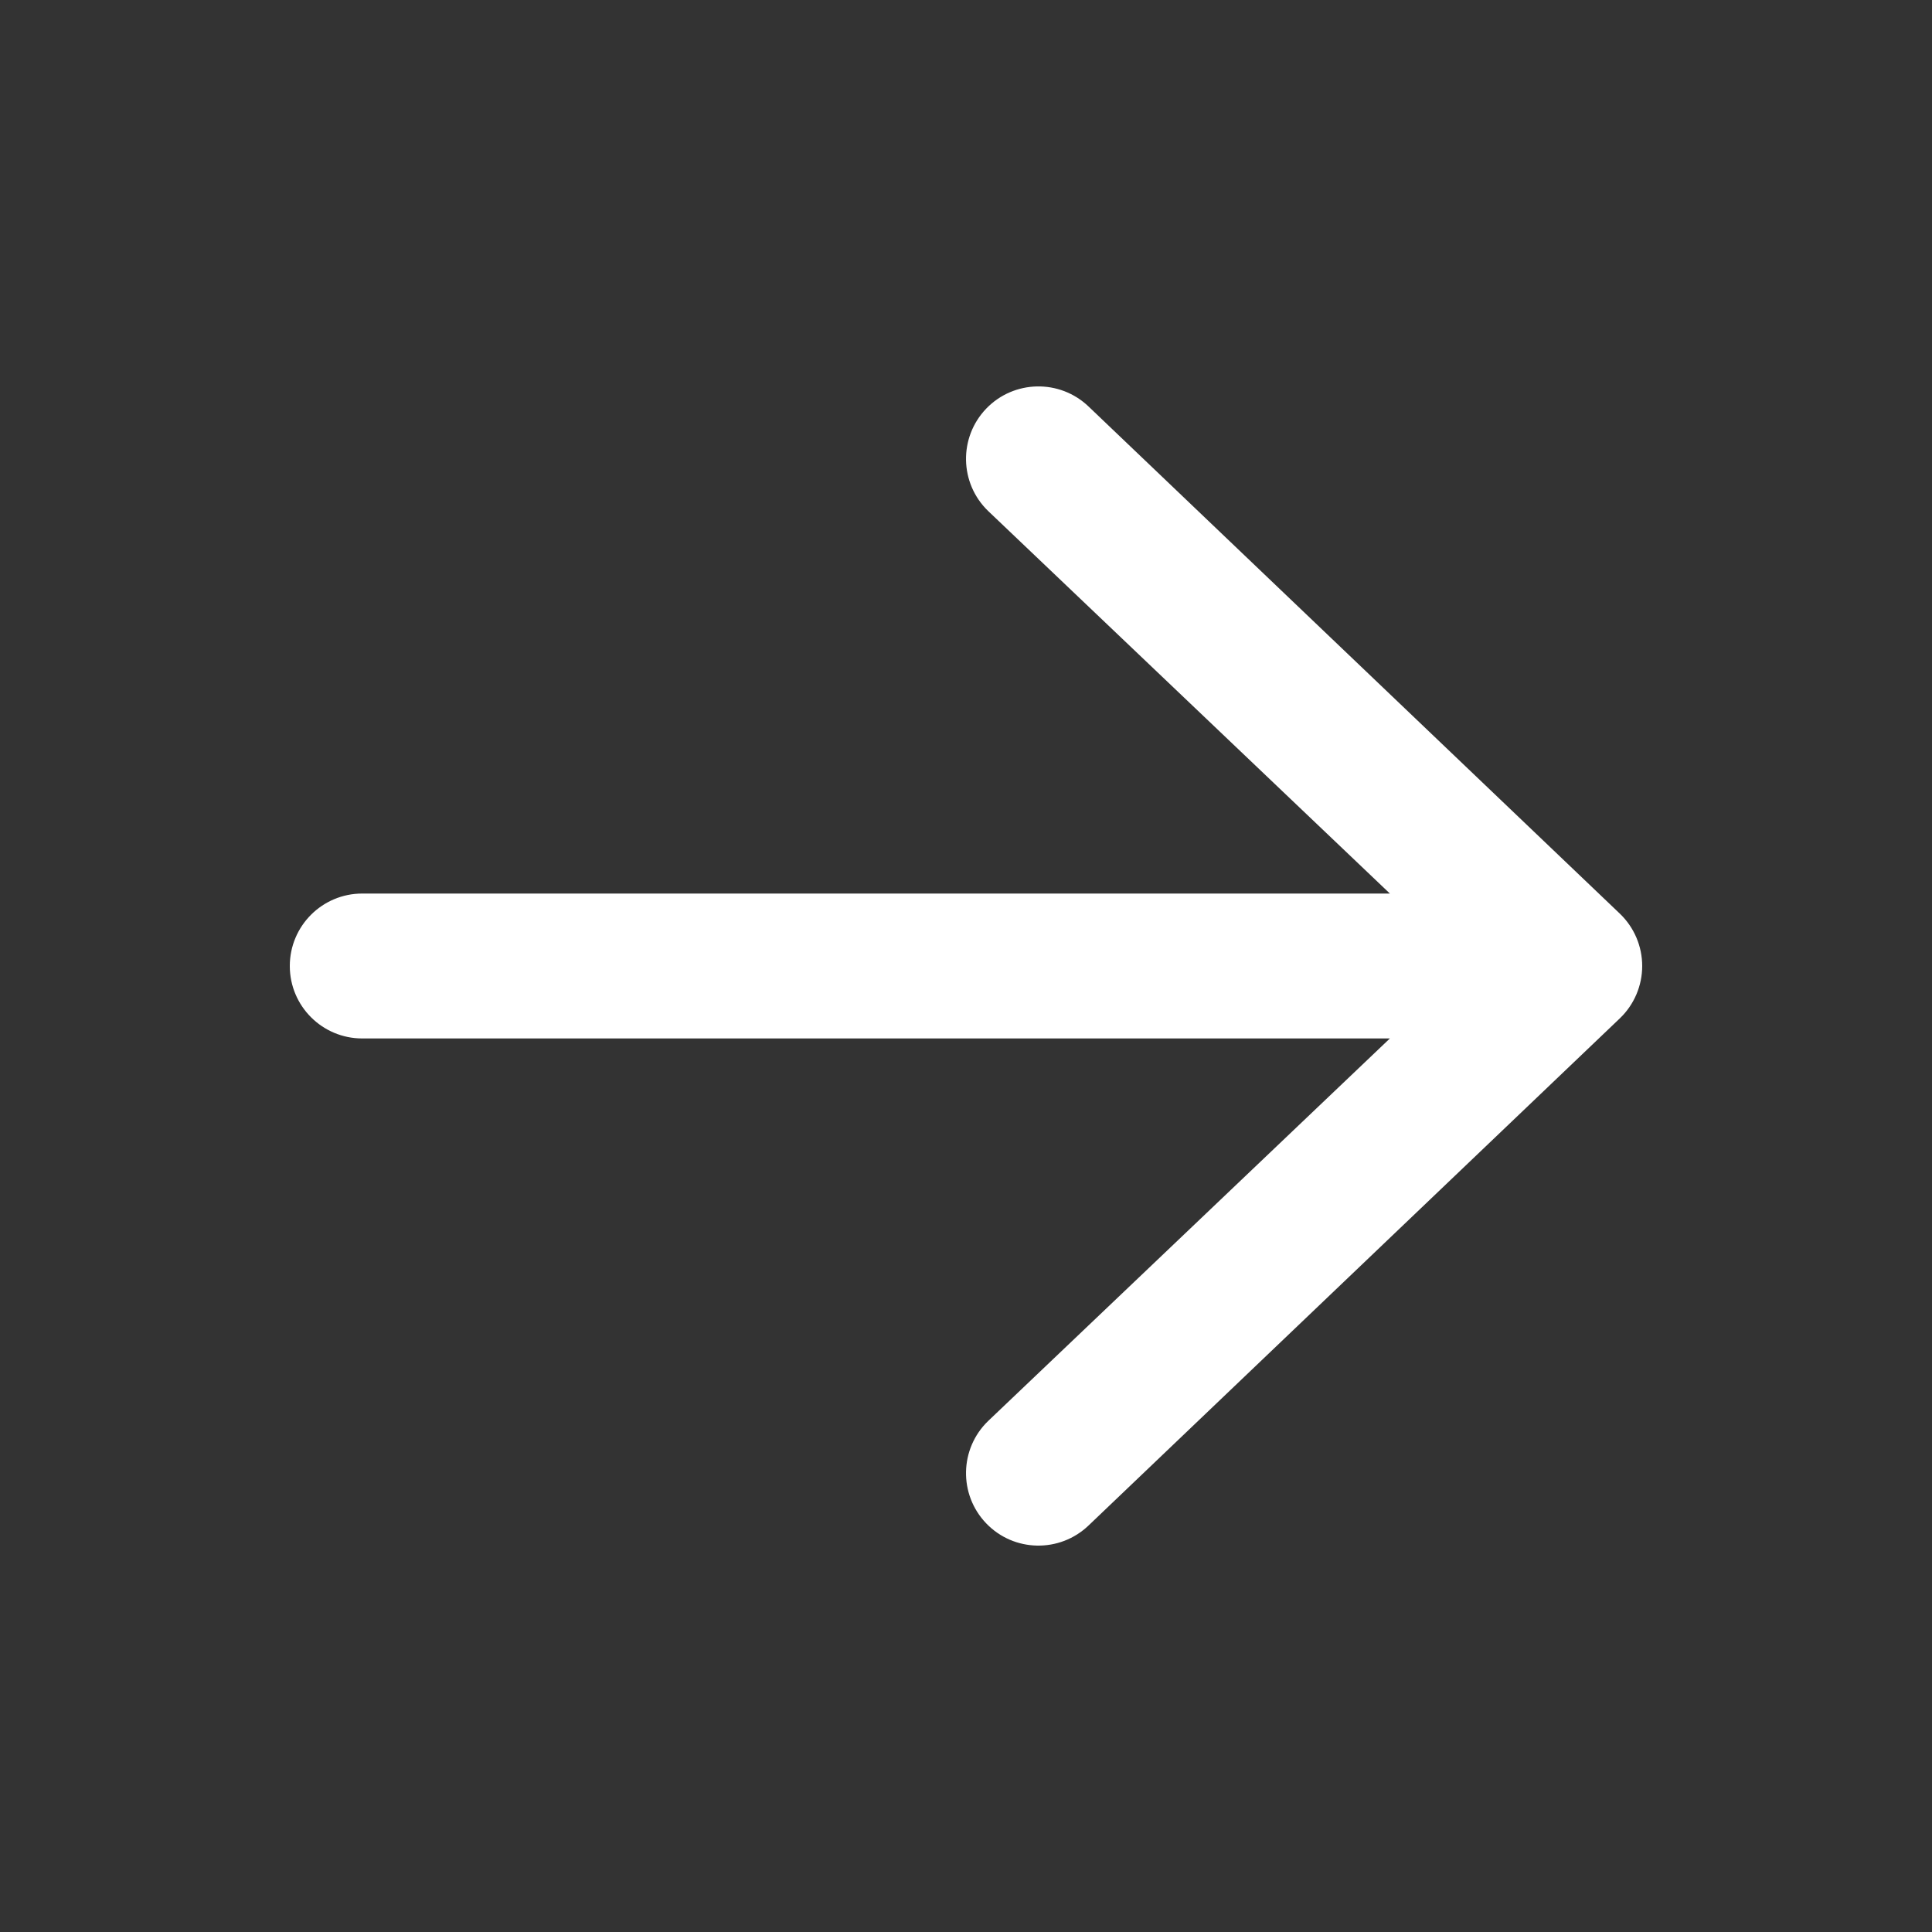 <?xml version="1.0" encoding="UTF-8"?> <svg xmlns="http://www.w3.org/2000/svg" width="32" height="32" viewBox="0 0 32 32" fill="none"><rect x="0" y="0" width="32" height="32" fill="#333333" stroke="none"/> <path fill-rule="evenodd" clip-rule="evenodd" d="M4.8 16C4.8 15.337 5.337 14.8 6 14.8L23.021 14.8L16.368 8.465C15.891 8.006 15.876 7.246 16.335 6.768C16.794 6.291 17.554 6.276 18.032 6.735L26.832 15.135C27.067 15.361 27.2 15.674 27.2 16C27.2 16.326 27.067 16.639 26.832 16.865L18.032 25.265C17.554 25.724 16.794 25.71 16.335 25.232C15.876 24.754 15.891 23.994 16.368 23.535L23.021 17.2L6 17.2C5.337 17.2 4.8 16.663 4.8 16Z" fill="white"></path> </svg> 